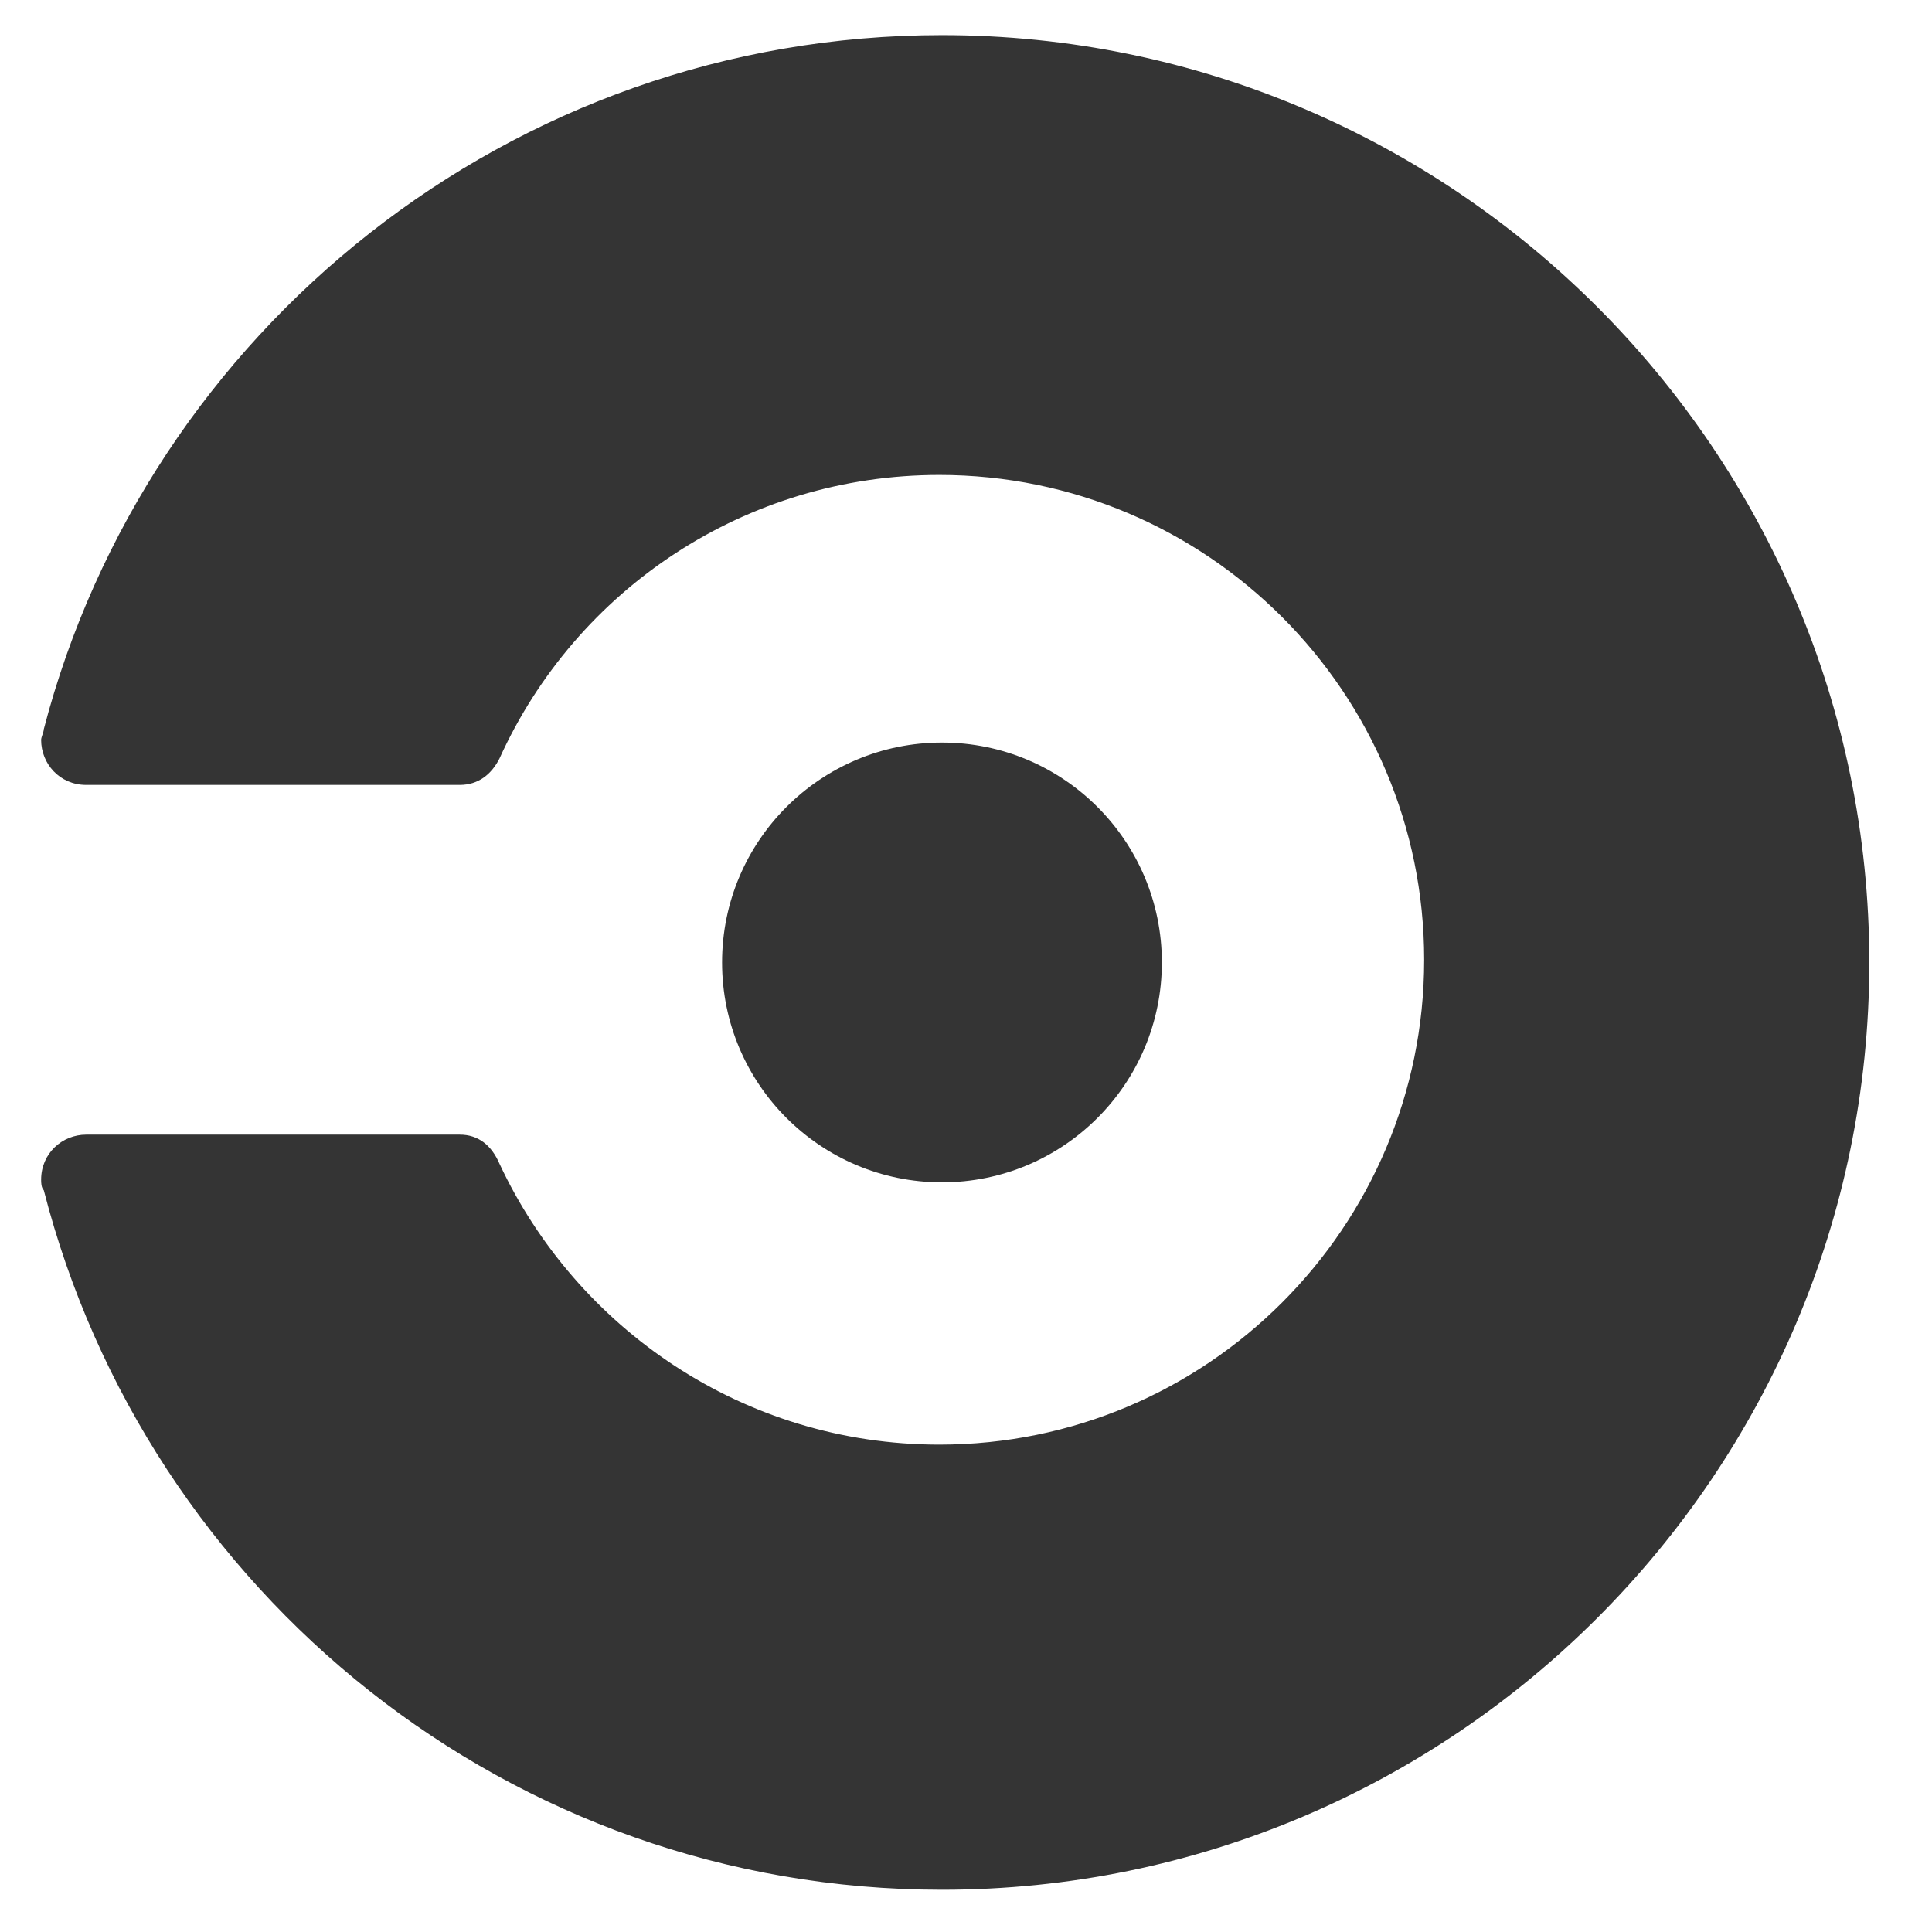 <svg width="55" height="55" viewBox="0 0 55 55" fill="none" xmlns="http://www.w3.org/2000/svg">
<g clip-path="url(#clip0_227_534)">
<path d="M26.816 33.659C30.273 33.659 33.076 30.856 33.076 27.399C33.076 23.942 30.273 21.139 26.816 21.139C23.358 21.139 20.556 23.942 20.556 27.399C20.556 30.856 23.358 33.659 26.816 33.659Z" fill="#343434"/>
<path d="M1.246 20.762C1.246 20.837 1.171 20.988 1.171 21.063C1.171 21.742 1.699 22.345 2.453 22.345H13.088C13.616 22.345 13.993 22.044 14.22 21.591C16.407 16.764 21.234 13.521 26.74 13.521C34.358 13.521 40.543 19.705 40.543 27.323C40.543 34.941 34.358 41.126 26.74 41.126C21.159 41.126 16.407 37.808 14.22 33.131C13.993 32.603 13.616 32.301 13.088 32.301H2.454C1.775 32.301 1.171 32.829 1.171 33.584C1.171 33.659 1.171 33.81 1.247 33.885C4.188 45.35 14.521 53.798 26.816 53.798C41.373 53.798 53.215 41.956 53.215 27.399C53.214 12.842 41.372 1 26.816 1C14.521 1 4.188 9.448 1.246 20.762Z" fill="#343434"/>
</g>
<defs>
<clipPath id="clip0_227_534">
<rect width="52.385" height="53" fill="white" transform="translate(1 1)"/>
</clipPath>
</defs>
</svg>
